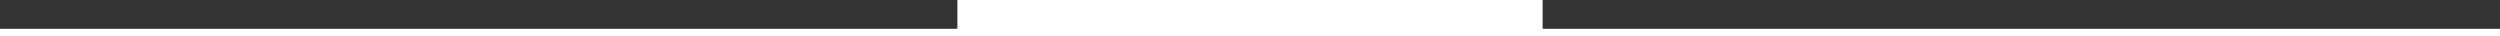 <svg xmlns="http://www.w3.org/2000/svg" id="Livello_2" data-name="Livello 2" viewBox="0 0 102.44 1.48"><rect x="0" y="0" width="102.44" height="1.48" fill="#333333" stroke="none"/><defs><style>      .cls-1 {        fill: #fff;      }    </style></defs><g id="Livello_1-2" data-name="Livello 1"><polygon class="cls-1" points="63.21 1.18 63.21 0 39.23 0 39.23 1.18 0 1.18 0 1.48 102.44 1.48 102.44 1.18 63.21 1.18"></polygon></g></svg>